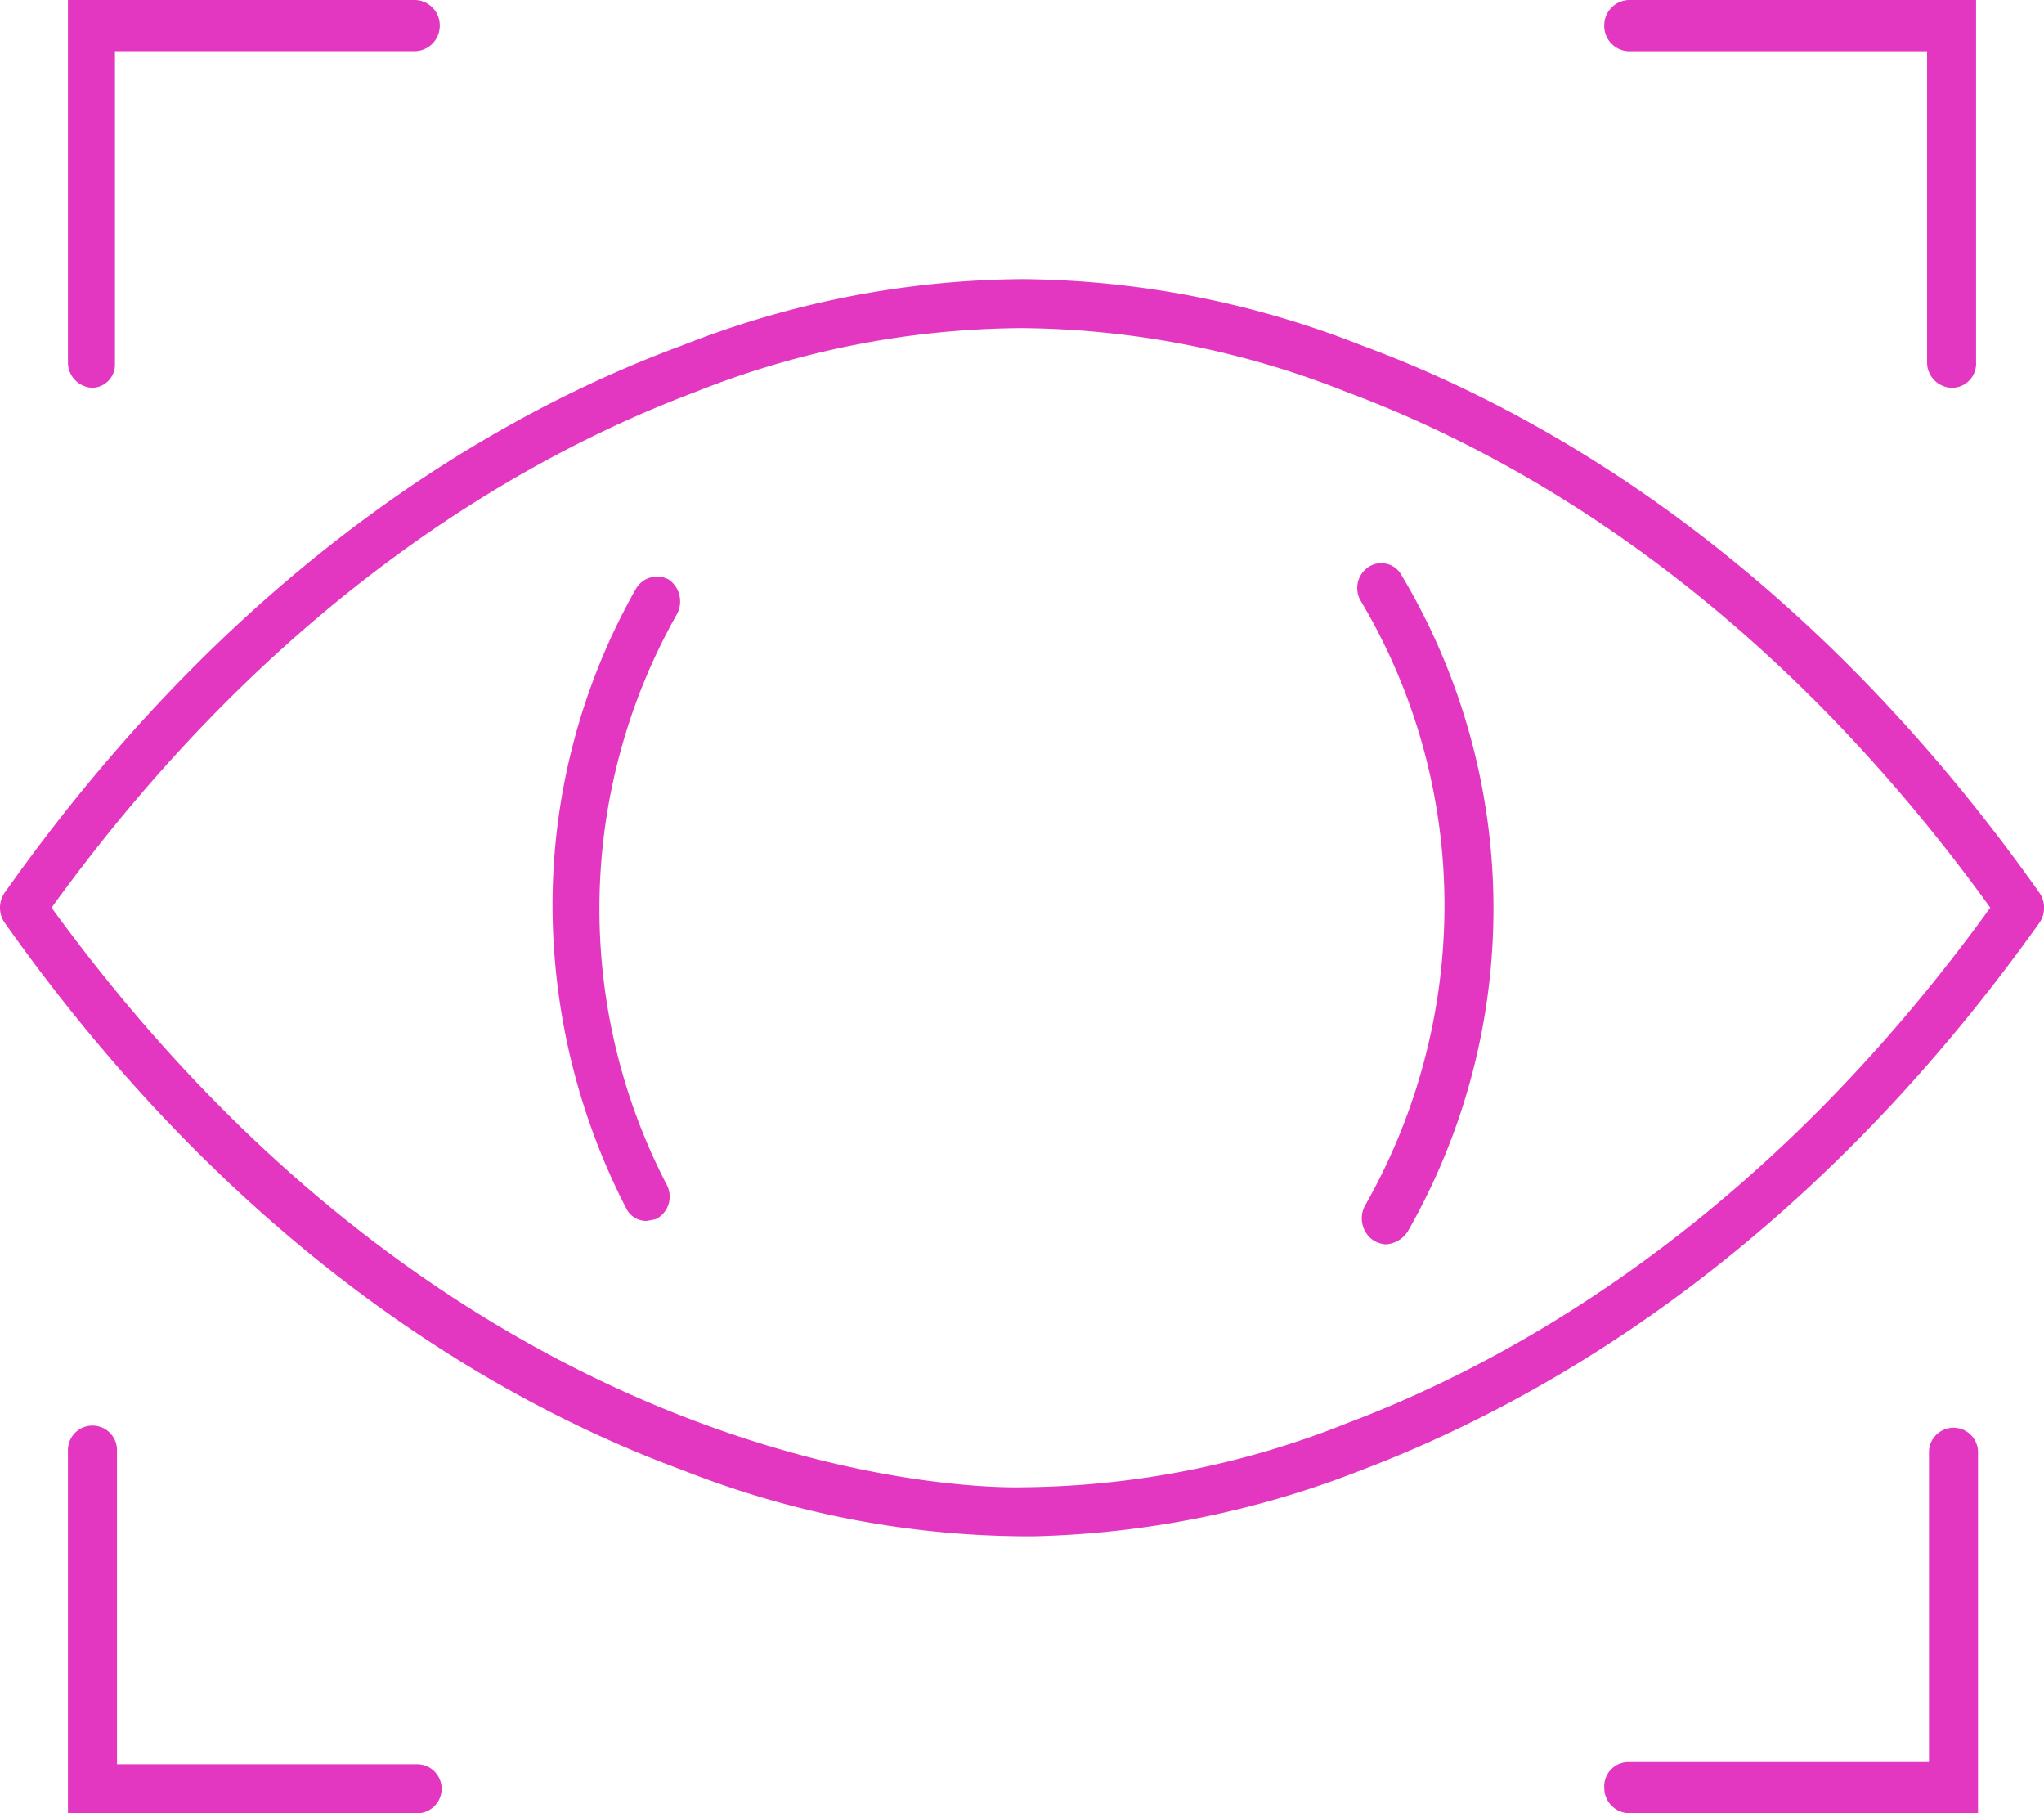 <svg id="Group_2036" data-name="Group 2036" xmlns="http://www.w3.org/2000/svg" width="59.163" height="52.473" viewBox="0 0 59.163 52.473">
  <g id="Group_2024" data-name="Group 2024" transform="translate(0)">
    <path id="Path_157133" data-name="Path 157133" d="M146.054,11.222a.734.734,0,0,1-.709-.74v-9H136.71A.734.734,0,0,1,136,.74.735.735,0,0,1,136.71,0h10.053V10.482A.7.7,0,0,1,146.054,11.222Z" transform="translate(-89.566)" fill="#e337c2"/>
    <path id="Path_157134" data-name="Path 157134" d="M15.812,127.089H5.759V116.607a.71.71,0,1,1,1.419,0v9.064h8.693a.71.71,0,1,1-.059,1.418Z" transform="translate(-3.792 -74.616)" fill="#e337c2"/>
    <path id="Path_157135" data-name="Path 157135" d="M146.763,127.2H136.71a.734.734,0,0,1-.709-.74.7.7,0,0,1,.709-.74H145.4V116.78a.71.71,0,1,1,1.419,0V127.2Z" transform="translate(-89.566 -74.727)" fill="#e337c2"/>
    <path id="Path_157136" data-name="Path 157136" d="M6.468,11.222a.734.734,0,0,1-.709-.74V0H15.812a.735.735,0,0,1,.709.74.736.736,0,0,1-.709.74H7.119v9.064a.671.671,0,0,1-.65.678" transform="translate(-3.792)" fill="#e337c2"/>
    <path id="Path_157137" data-name="Path 157137" d="M127.172,65.494a.814.814,0,0,1-.355-.124.774.774,0,0,1-.236-.987,17.573,17.573,0,0,0,2.306-8.632,17.22,17.22,0,0,0-2.424-8.879.731.731,0,0,1,.236-.987.668.668,0,0,1,.946.246,18.82,18.82,0,0,1,.177,18.992A.809.809,0,0,1,127.172,65.494Z" transform="translate(-87.077 -29.484)" fill="#e337c2"/>
    <path id="Path_157138" data-name="Path 157138" d="M38.268,65.511a.648.648,0,0,1-.591-.37,19.216,19.216,0,0,1-2.129-8.694A18.564,18.564,0,0,1,37.972,47.2a.707.707,0,0,1,.946-.246.774.774,0,0,1,.236.987,17.335,17.335,0,0,0-.3,16.525.733.733,0,0,1-.3.987A2.521,2.521,0,0,1,38.268,65.511Z" transform="translate(-19.555 -30.179)" fill="#e337c2"/>
    <path id="Path_157139" data-name="Path 157139" d="M29.936,59.066h-.355a27.3,27.3,0,0,1-9.816-1.911C14.562,55.243,6.933,50.927.133,41.308a.766.766,0,0,1,0-.863c6.8-9.619,14.428-13.935,19.632-15.847a27.3,27.3,0,0,1,9.816-1.911A27.3,27.3,0,0,1,39.4,24.6c5.2,1.911,12.832,6.228,19.632,15.847a.766.766,0,0,1,0,.863C52.23,50.866,44.6,55.181,39.4,57.154A27.642,27.642,0,0,1,29.936,59.066Zm-.355-1.418a25.76,25.76,0,0,0,9.4-1.85c4.908-1.85,12.122-5.92,18.627-14.922-6.5-9-13.66-13.072-18.627-14.922a25.931,25.931,0,0,0-9.4-1.85h-.059a25.928,25.928,0,0,0-9.4,1.85C15.213,27.8,8,31.874,1.493,40.876,14.089,58.2,29.4,57.648,29.582,57.648Z" transform="translate(0 -14.609)" fill="#e337c2"/>
  </g>
</svg>
